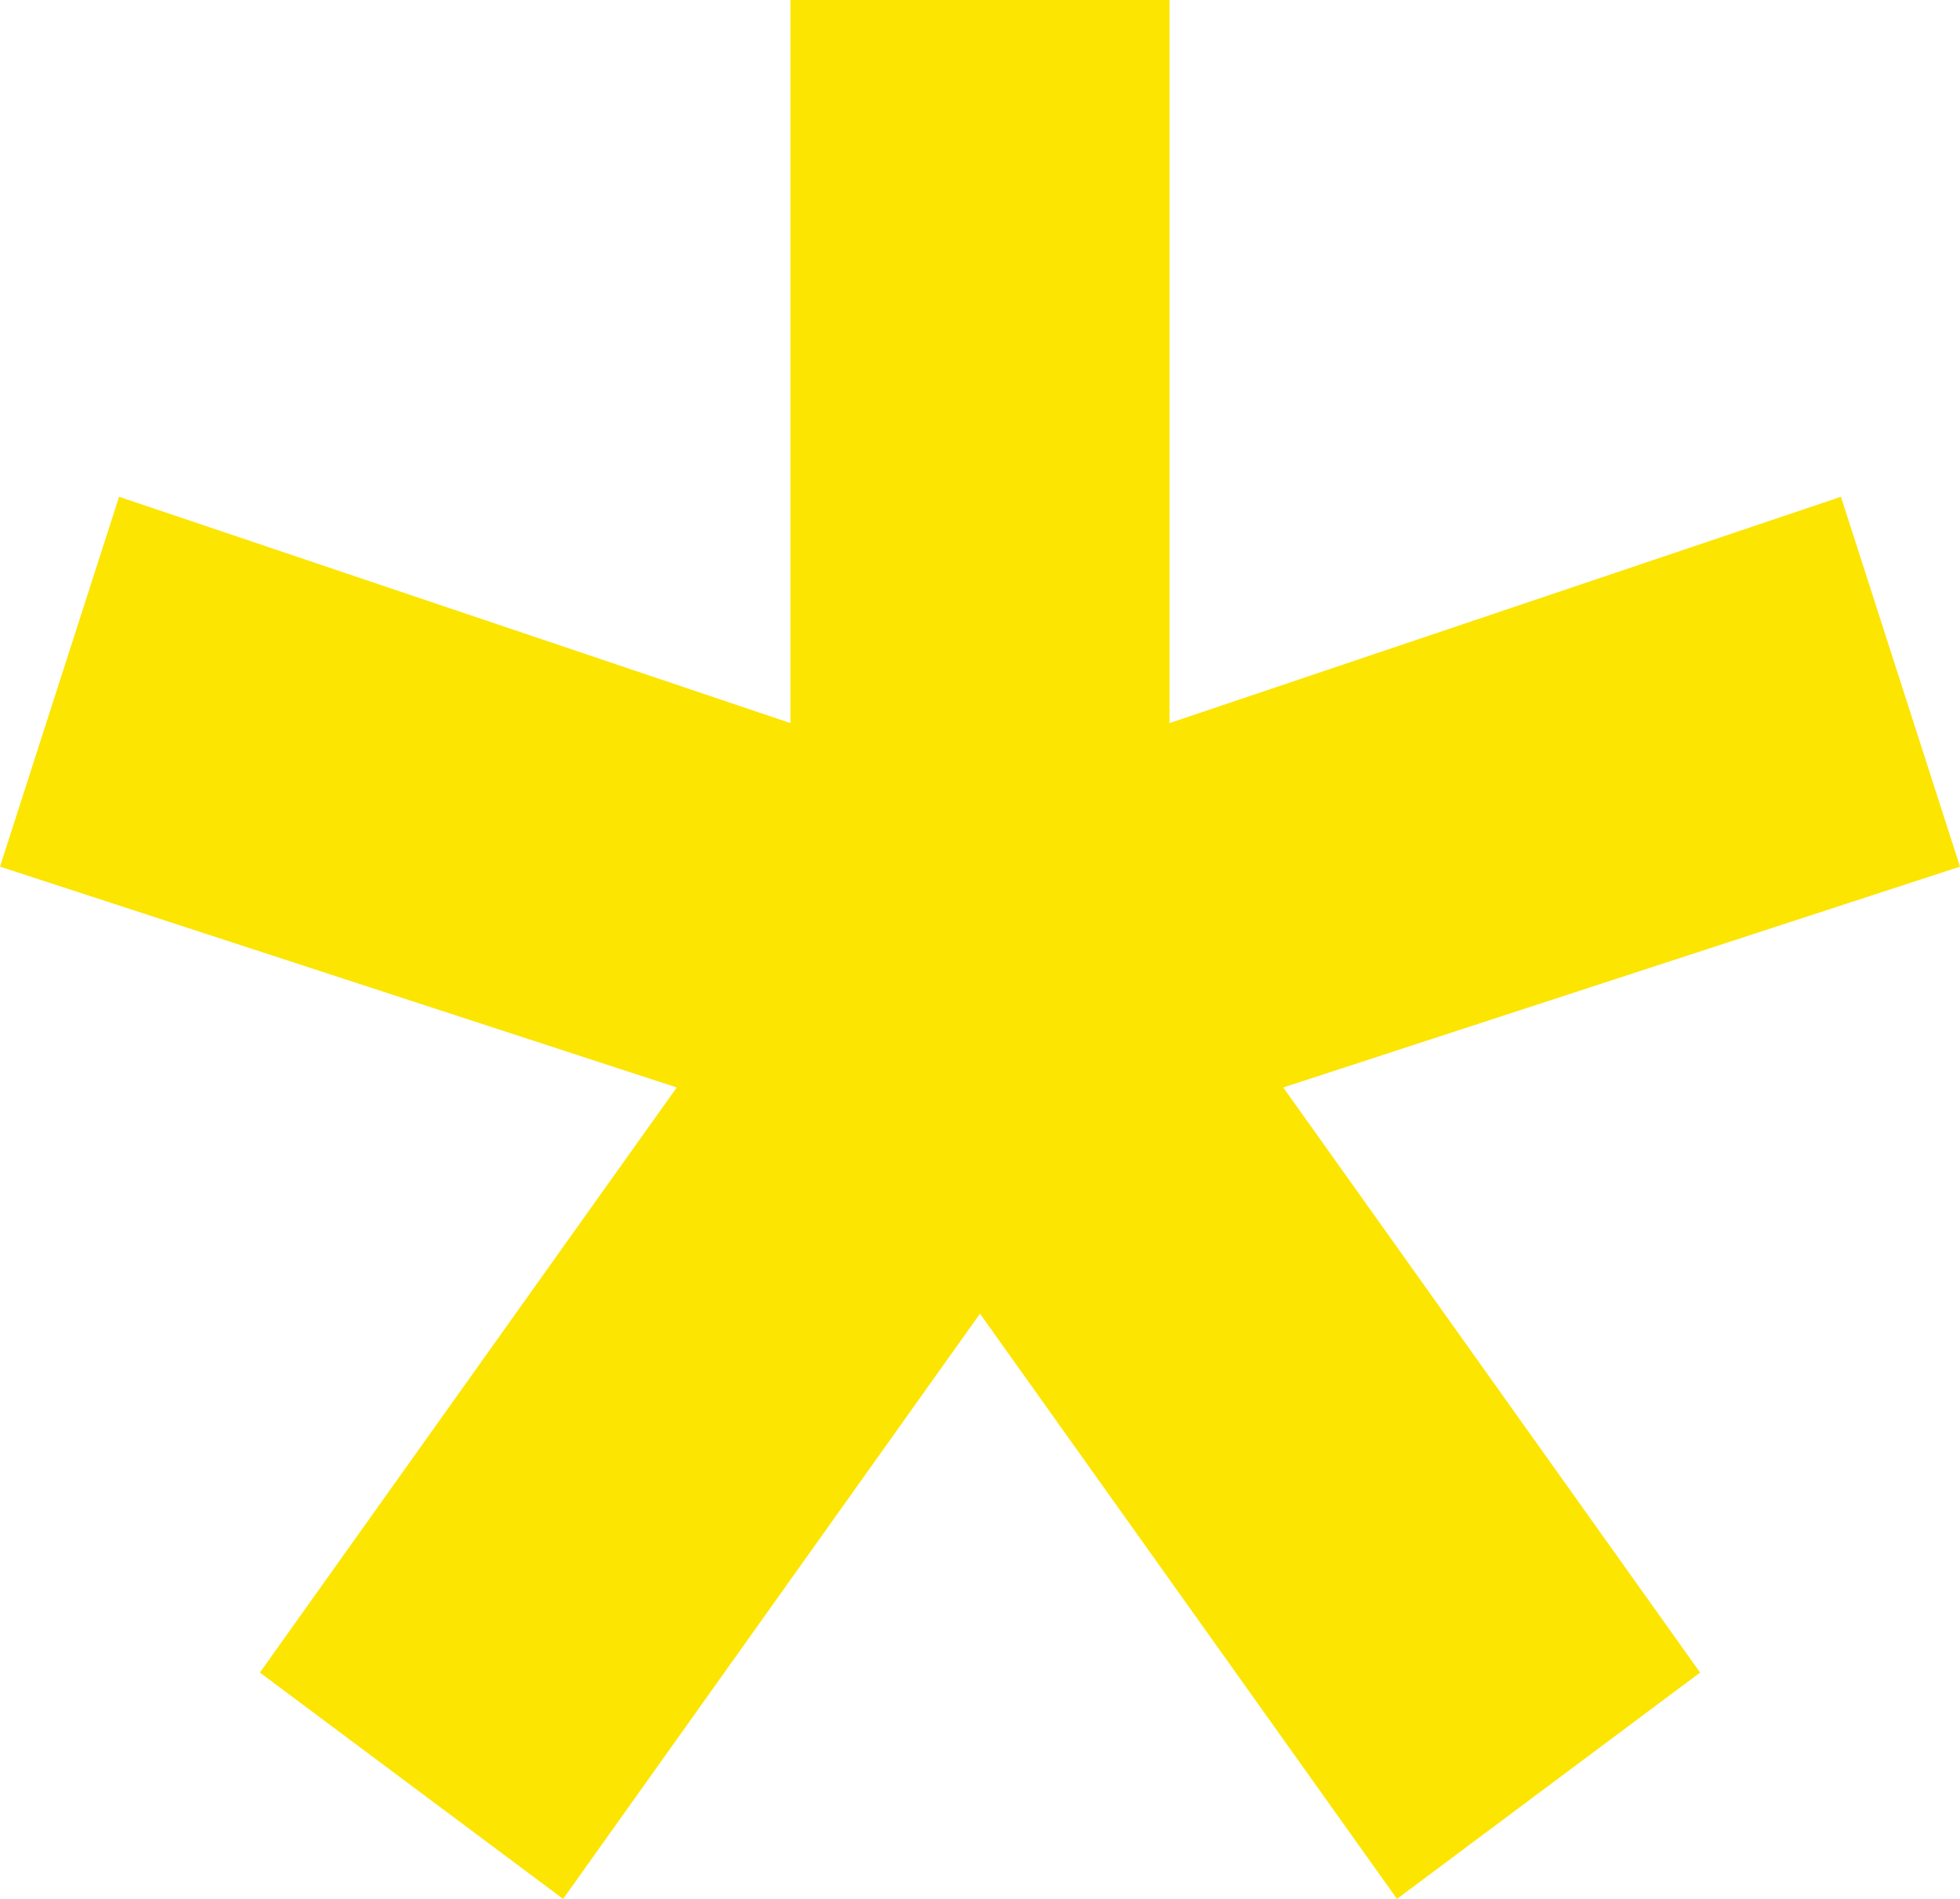 <?xml version="1.0" encoding="UTF-8"?> <svg xmlns="http://www.w3.org/2000/svg" width="32" height="31" viewBox="0 0 32 31" fill="none"> <path d="M20.951 17.753L27.757 27.305L22.808 31L16 21.446L9.194 31L4.243 27.305L11.049 17.753L0 14.148L1.944 8.11L12.906 11.805V0H19.094V11.805L30.056 8.11L32 14.148L20.951 17.753Z" fill="#FCE500"></path> </svg> 